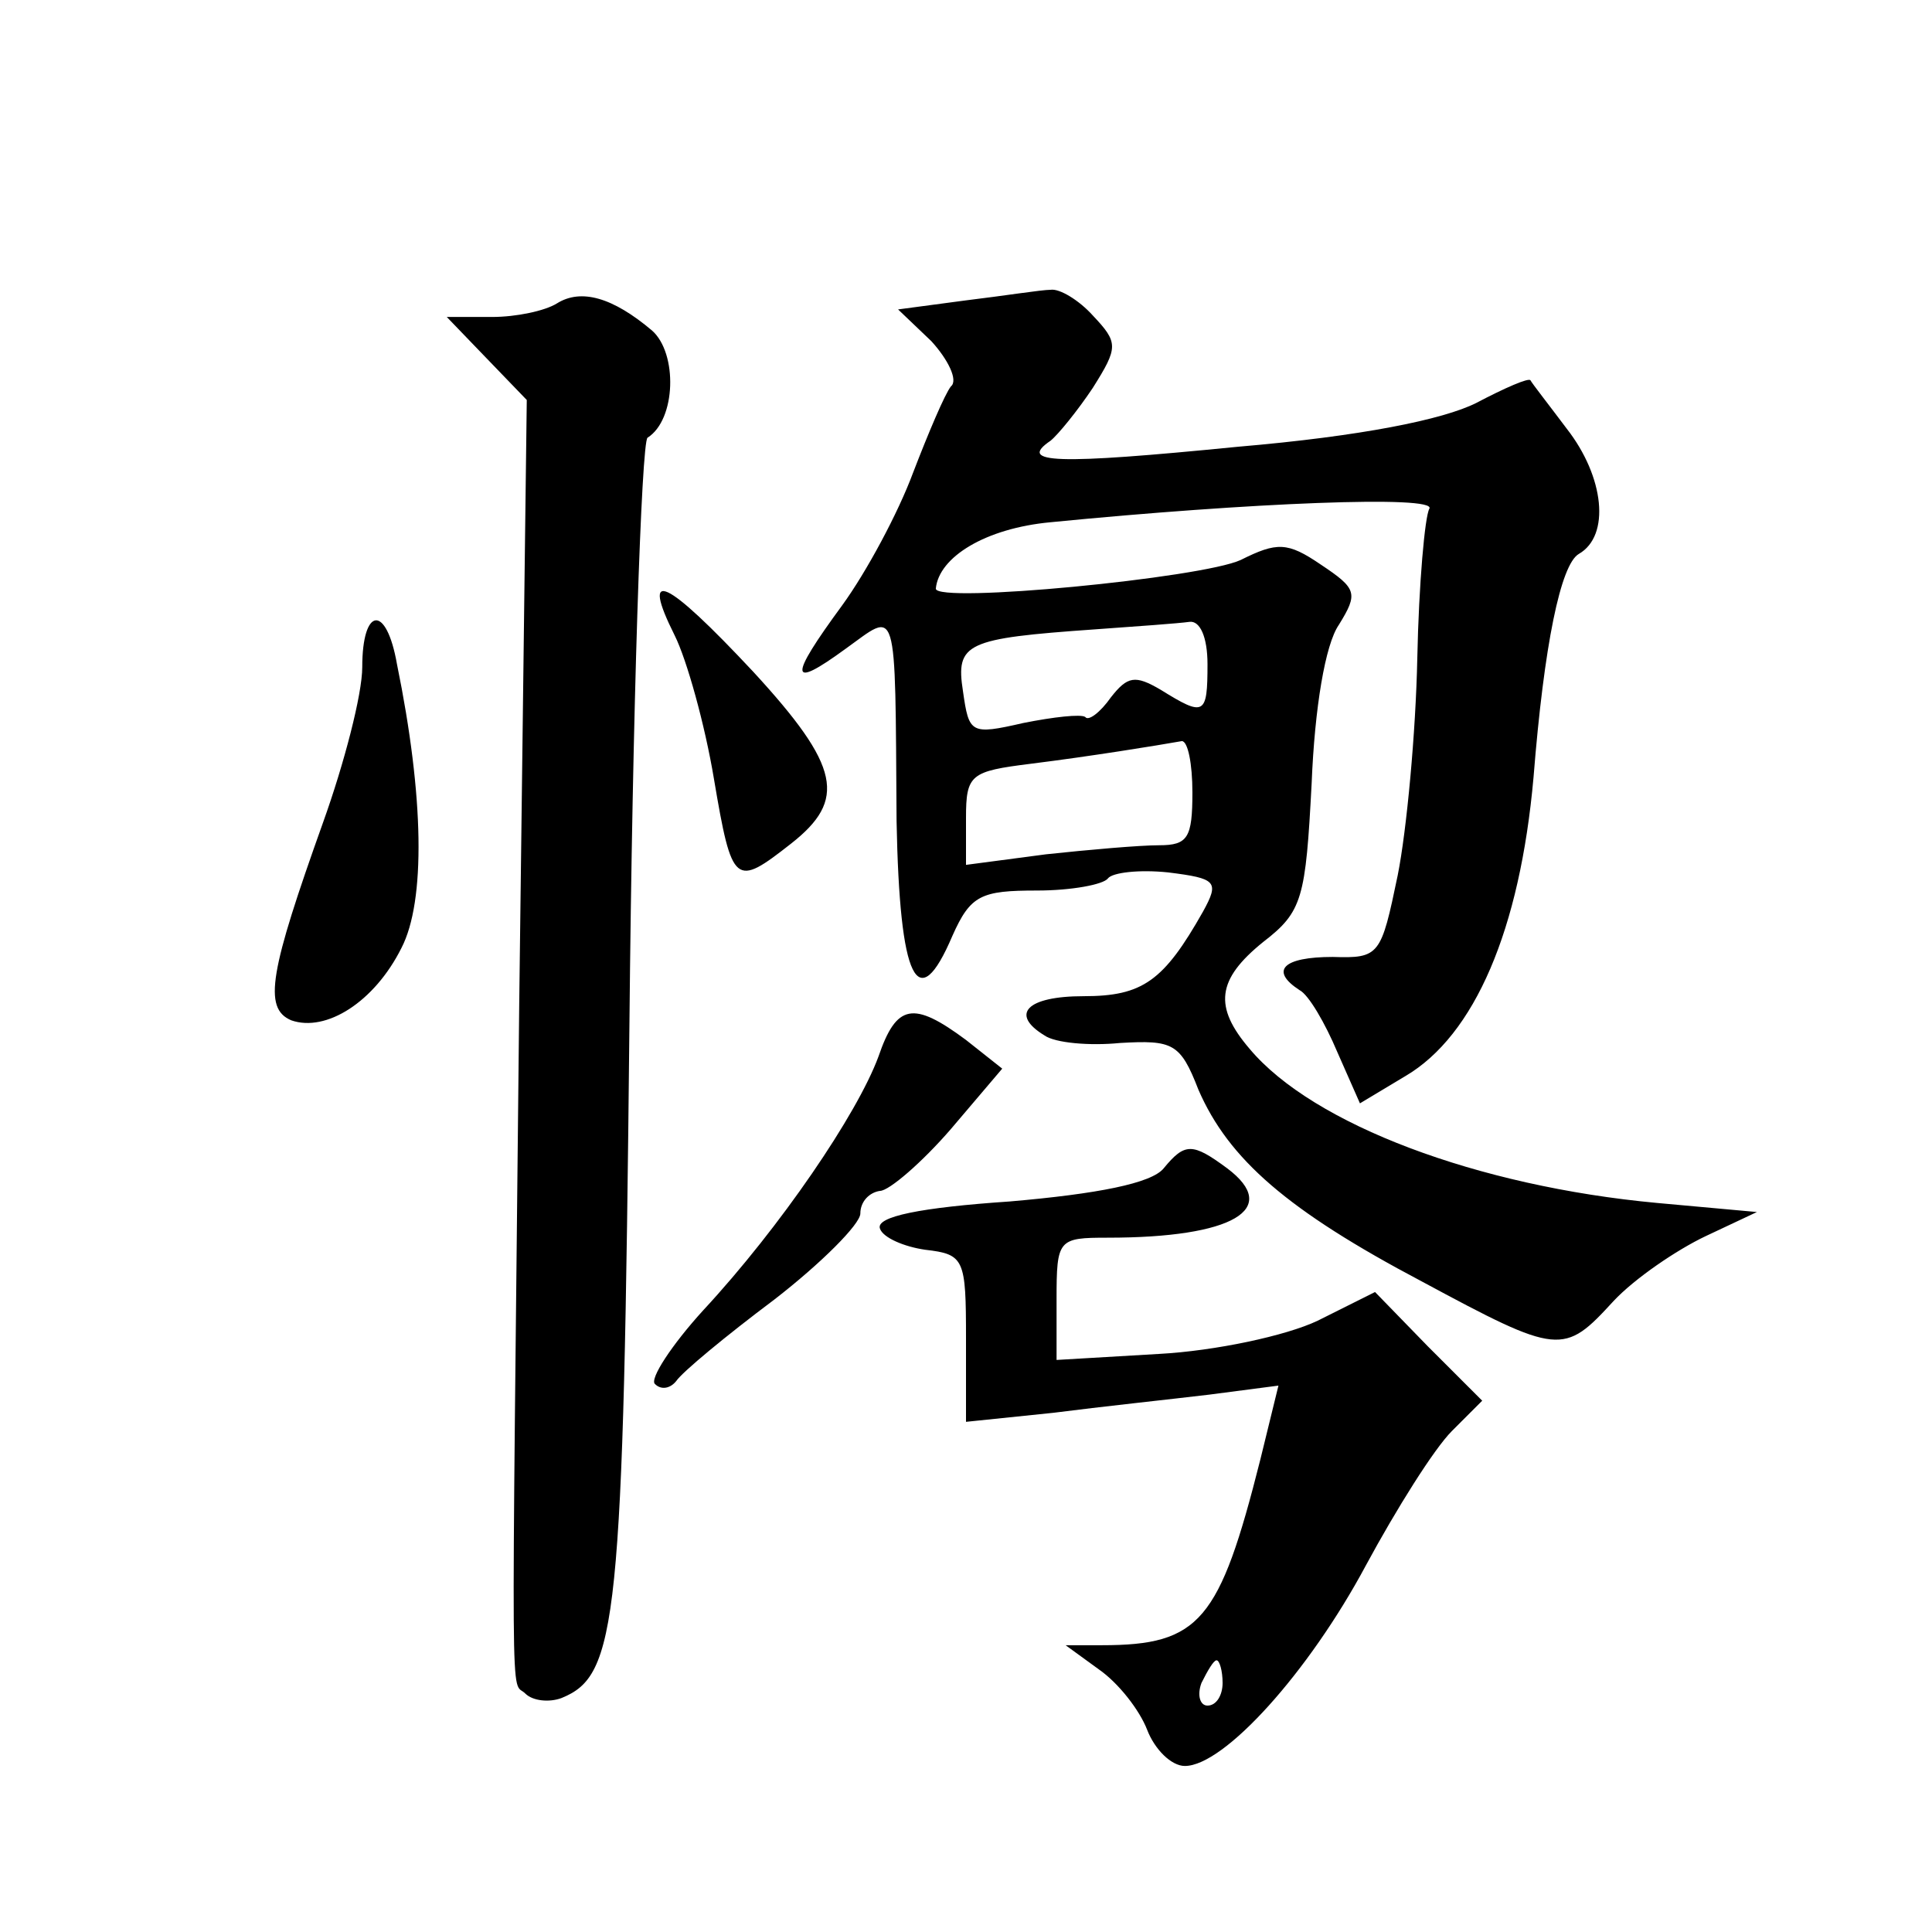 <?xml version="1.0" standalone="no"?>
<!DOCTYPE svg PUBLIC "-//W3C//DTD SVG 20010904//EN"
 "http://www.w3.org/TR/2001/REC-SVG-20010904/DTD/svg10.dtd">
<svg version="1.0" xmlns="http://www.w3.org/2000/svg"
 width="128pt" height="128pt" viewBox="0 0 128 128"
 preserveAspectRatio="xMidYMid meet">
<g transform="translate(0,128) scale(0.1,-0.1)"
fill="#0" stroke="none">
<path d="M369 1079 c-8 -5 -27 -9 -43 -9 l-30 0 26 -27 27 -28 -5 -400 c-5 -489
-6 -447 4 -457 5 -5 16 -6 24 -3 37 15 41 49 45 445 2 211 8 387 12 390 19 12 20
56 3 71 -26 22 -47 28 -63 18z M640 1081 l-45 -6 22 -21 c11 -12 18 -26 13 -30
-4 -5 -15 -31 -25 -57 -10 -27 -31 -66 -47 -88 -36 -49 -35 -56 2 -29 35 25 33
34 34 -114 2 -106 14 -130 37 -76 12 27 19 30 56 30 23 0 44 4 47 8 3 4 21 6 40
4 32 -4 34 -6 23 -26 -26 -46 -40 -56 -79 -56 -38 0 -49 -12 -26 -26 7 -5 30 -7
50 -5 35 2 40 0 52 -31 20 -46 59 -80 148 -127 91 -49 94 -49 127 -13 14 15 42
34 61 43 l34 16 -66 6 c-119 11 -228 52 -270 102 -24 28 -22 46 9 71 26 20 28 29
32 105 2 50 9 92 18 105 13 21 12 24 -12 40 -22 15 -29 15 -53 3 -26 -12 -202 -29
-202 -19 2 21 33 40 76 44 132 13 256 18 251 9 -3 -5 -7 -50 -8 -99 -1 -49 -7 -114
-13 -144 -11 -53 -12 -55 -43 -54 -33 0 -42 -9 -22 -22 6 -3 17 -22 25 -41 l15
-34 30 18 c46 27 76 97 85 198 7 88 18 141 30 148 21 12 17 51 -8 83 -12 16 -23
30 -24 32 -1 2 -17 -5 -36 -15 -22 -11 -76 -22 -158 -29 -121 -12 -146 -11 -124
4 5 4 18 20 28 35 17 27 17 30 0 48 -9 10 -22 18 -28 17 -6 0 -31 -4 -56 -7z m160
-241 c0 -34 -2 -35 -31 -17 -17 10 -22 9 -33 -5 -7 -10 -15 -16 -17 -13 -3 2 -21
0 -41 -4 -35 -8 -36 -7 -40 21 -5 32 2 35 87 41 28 2 56 4 63 5 7 1 12 -10 12 -28z
m-10 -85 c0 -30 -3 -35 -22 -35 -13 0 -47 -3 -75 -6 l-53 -7 0 31 c0 29 3 31 43
36 40 5 83 12 100 15 4 0 7 -15 7 -34z M447 859 c8 -16 20 -59 26 -95 12 -71 14
-72 51 -43 37 29 33 51 -25 114 -58 62 -75 70 -52 24z M240 838 c0 -18 -12 -64
-26 -103 -35 -98 -40 -123 -21 -131 23 -8 55 12 73 48 16 31 15 100 -3 188 -7 40
-23 38 -23 -2z M582 580 c-14 -38 -65 -113 -116 -168 -21 -23 -36 -46 -32 -49 4
-4 10 -3 14 2 4 6 33 30 65 54 31 24 57 50 57 57 0 8 6 14 13 15 6 0 28 19 47 41
l34 40 -24 19 c-35 26 -46 24 -58 -11z M771 506 c-8 -10 -44 -17 -102 -22 -59 -4
-89 -10 -86 -18 2 -6 16 -12 30 -14 26 -3 27 -6 27 -59 l0 -55 58 6 c31 4 78 9
103 12 l46 6 -12 -49 c-27 -107 -40 -123 -105 -123 l-24 0 22 -16 c13 -9 27 -27
32 -40 5 -13 16 -24 25 -24 26 0 82 62 120 133 20 37 45 77 57 89 l20 20 -36 36
-35 36 -38 -19 c-21 -10 -68 -20 -105 -22 l-68 -4 0 40 c0 40 1 41 34 41 83 0 115
19 79 46 -23 17 -28 17 -42 0z m39 -341 c0 -8 -4 -15 -10 -15 -5 0 -7 7 -4 15 4
8 8 15 10 15 2 0 4 -7 4 -15z"/>
</g>
</svg>
